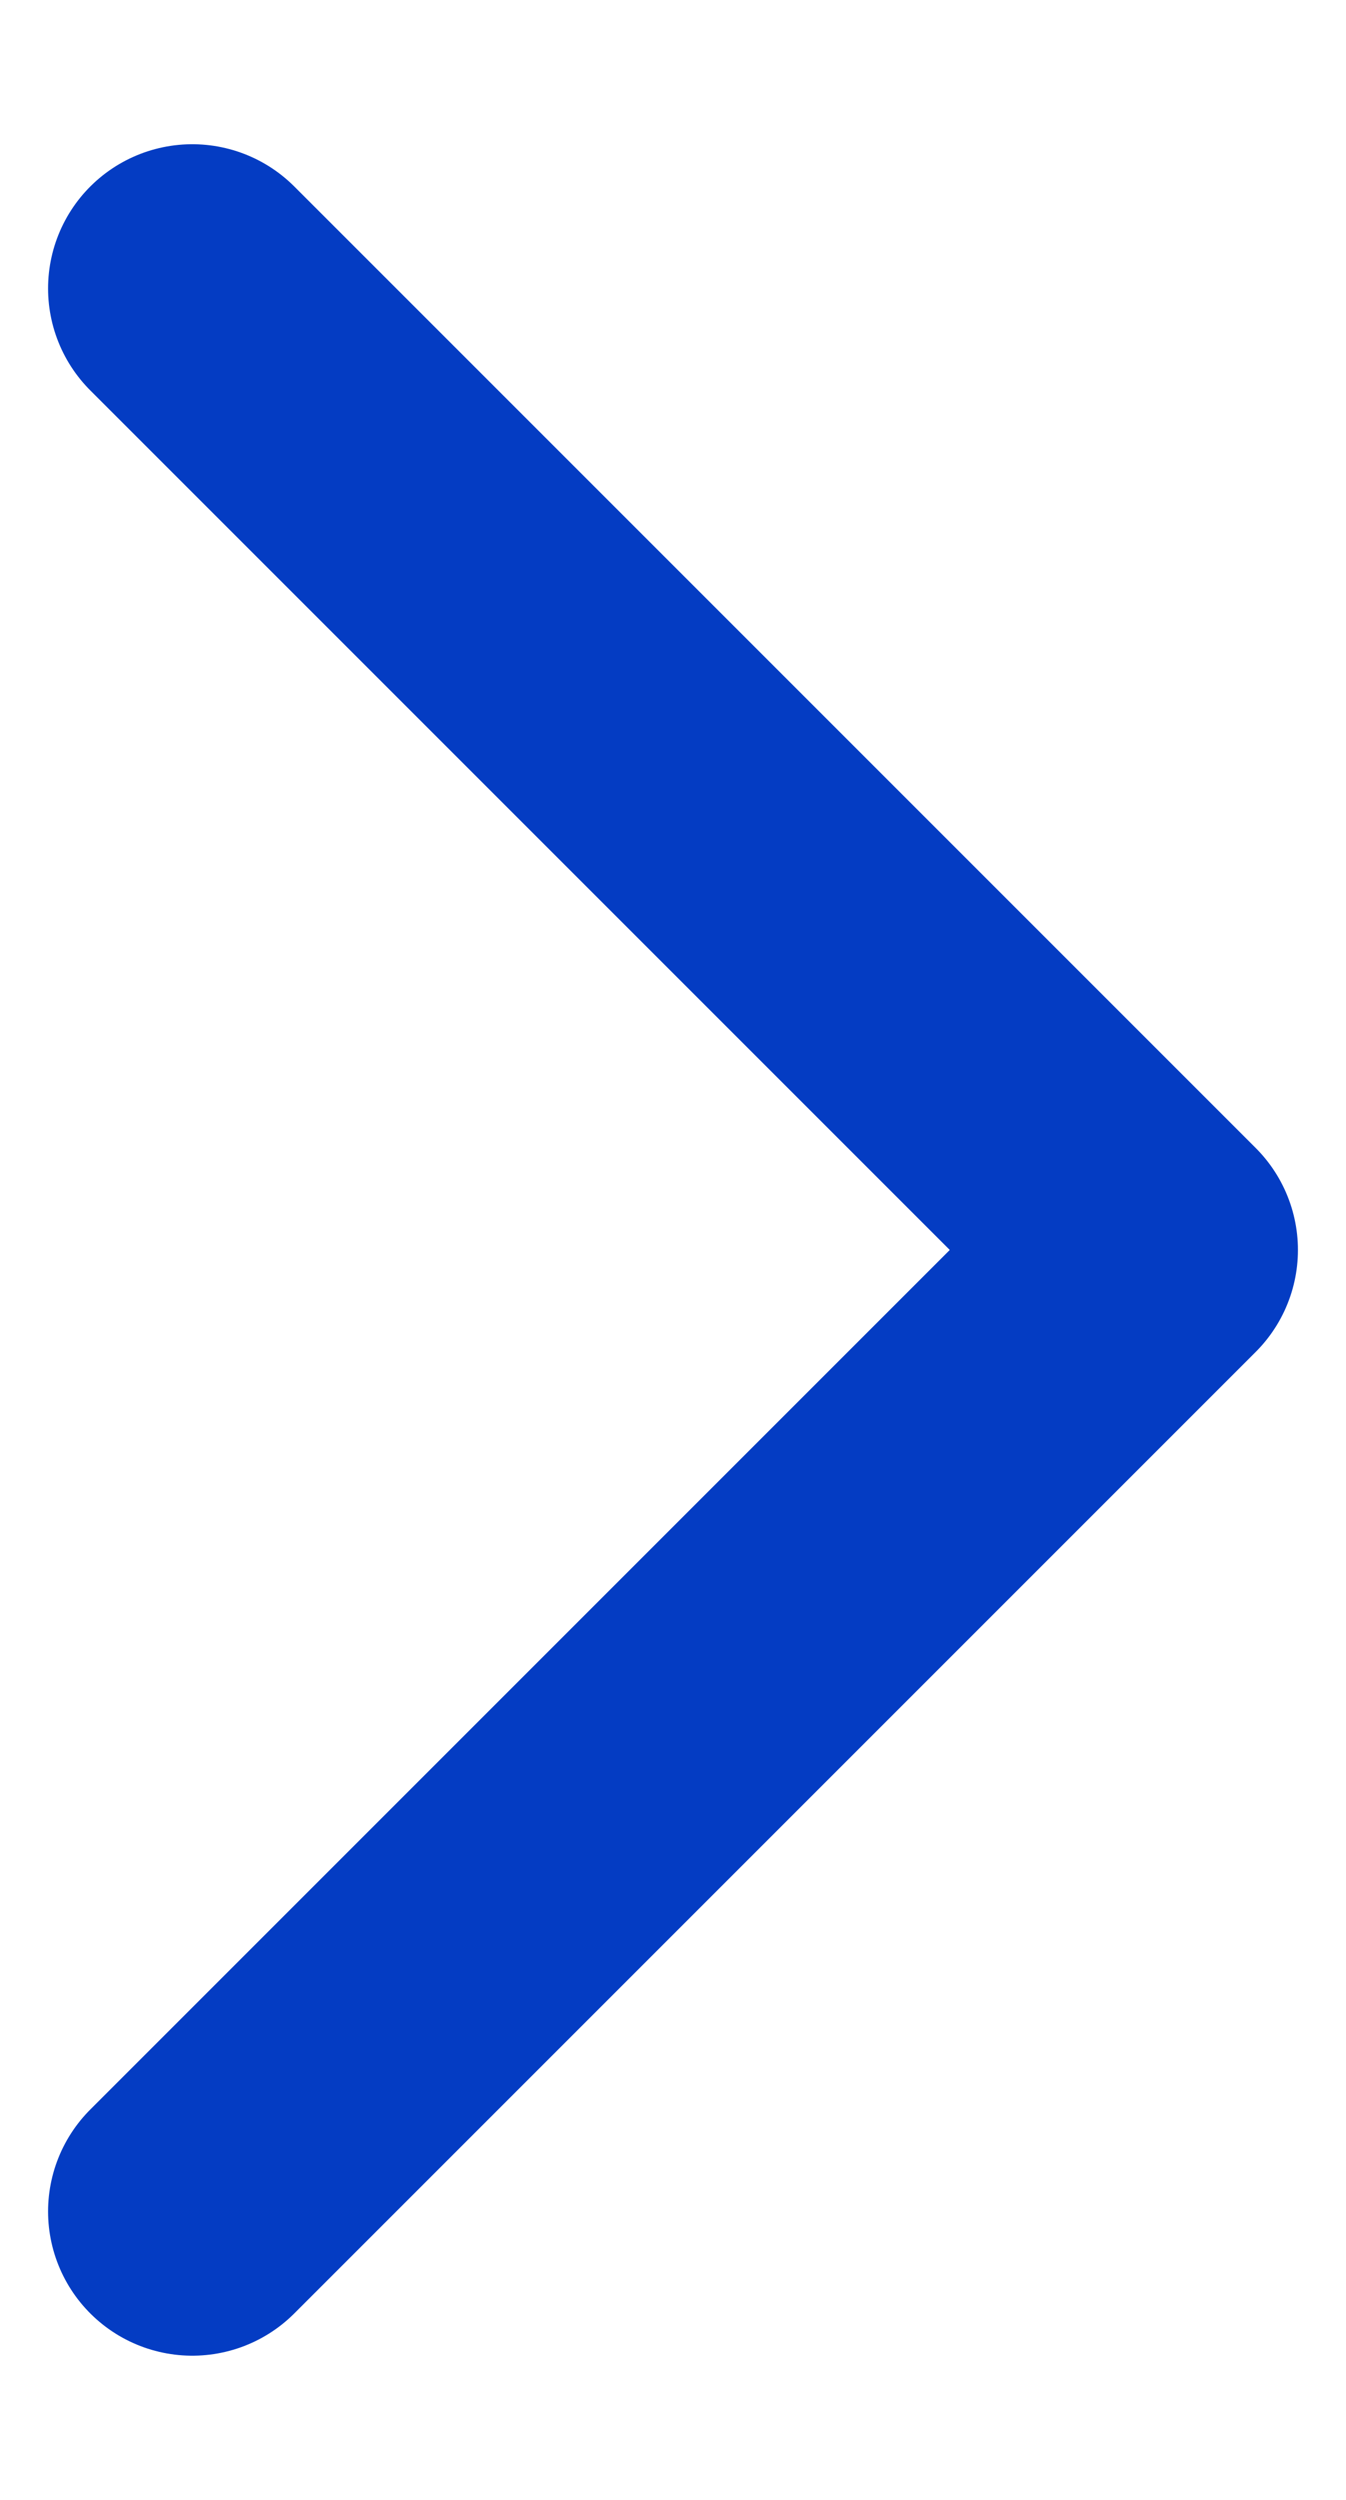 <svg width="7" height="13" viewBox="0 0 7 13" fill="none" xmlns="http://www.w3.org/2000/svg">
<path d="M1 11.5L6 6.5L1 1.5" stroke="#043CC3" stroke-width="1.5" stroke-linecap="round" stroke-linejoin="round"/>
</svg>

